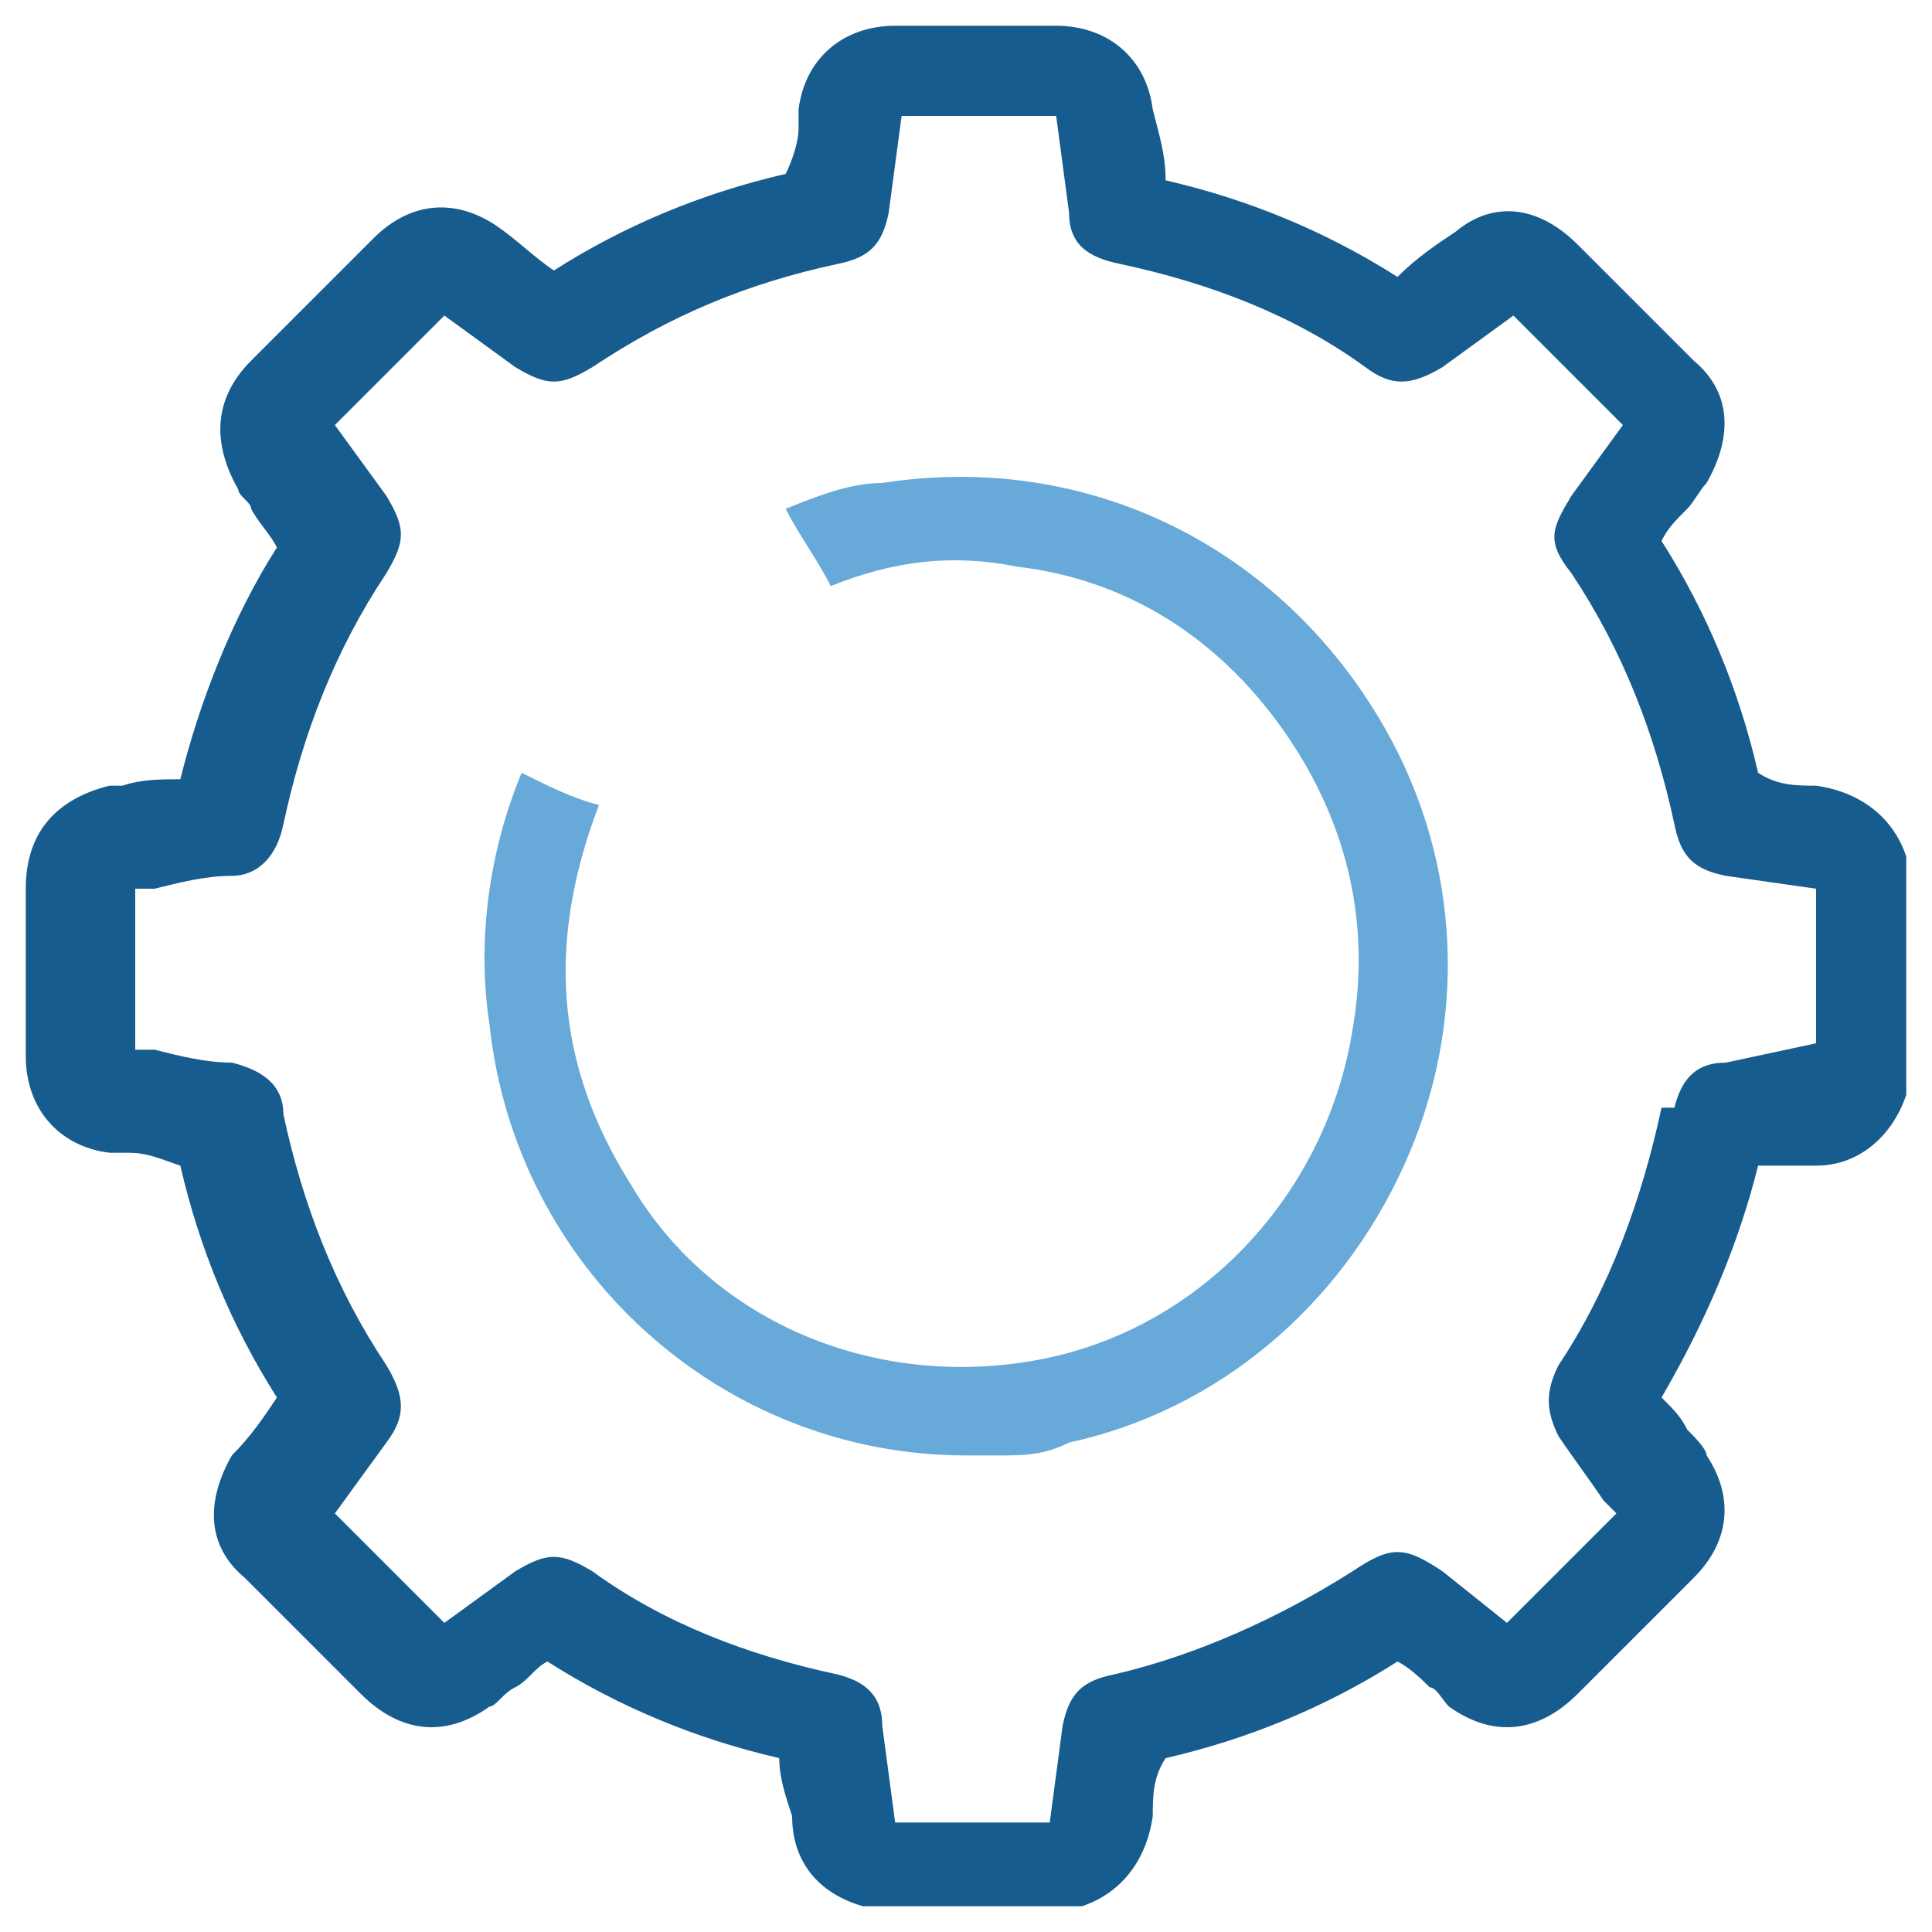 <?xml version="1.0" encoding="utf-8"?>
<!-- Generator: Adobe Illustrator 27.1.1, SVG Export Plug-In . SVG Version: 6.00 Build 0)  -->
<svg version="1.1" id="Layer_1" xmlns="http://www.w3.org/2000/svg" xmlns:xlink="http://www.w3.org/1999/xlink" x="0px" y="0px"
	 viewBox="0 0 30 30" style="enable-background:new 0 0 30 30;" xml:space="preserve">
<style type="text/css">
	.st0{fill:#175C8E;}
	.st1{fill:#67A9D9;}
</style>
<path class="st0" d="M29.6,13.3c-0.2-0.6-0.7-1-1.4-1.1c-0.3,0-0.6,0-0.9-0.2l0,0c-0.3-1.3-0.8-2.5-1.5-3.6l0,0
	c0.1-0.2,0.2-0.3,0.4-0.5c0.1-0.1,0.2-0.3,0.3-0.4c0.4-0.7,0.4-1.4-0.2-1.9c-0.6-0.6-1.2-1.2-1.8-1.8c-0.6-0.6-1.3-0.7-1.9-0.2
	C22.3,3.8,22,4,21.7,4.3l0,0c-1.1-0.7-2.3-1.2-3.6-1.5l0,0c0-0.4-0.1-0.7-0.2-1.1c-0.1-0.8-0.7-1.3-1.5-1.3h-2.5
	c-0.8,0-1.4,0.5-1.5,1.3V2c0,0.2-0.1,0.5-0.2,0.7l0,0C10.9,3,9.7,3.5,8.6,4.2l0,0C8.3,4,8,3.7,7.7,3.5C7.1,3.1,6.4,3.1,5.8,3.7
	S4.7,4.8,4.1,5.4L3.9,5.6c-0.6,0.6-0.6,1.3-0.2,2c0,0.1,0.2,0.2,0.2,0.3C4,8.1,4.2,8.3,4.3,8.5l0,0c-0.7,1.1-1.2,2.4-1.5,3.6l0,0
	l0,0c-0.3,0-0.6,0-0.9,0.1H1.7c-0.8,0.2-1.3,0.7-1.3,1.6c0,0.9,0,1.7,0,2.6c0,0.8,0.5,1.4,1.3,1.5H2c0.3,0,0.5,0.1,0.8,0.2l0,0
	c0.3,1.3,0.8,2.5,1.5,3.6l0,0c-0.2,0.3-0.4,0.6-0.7,0.9c-0.4,0.7-0.4,1.4,0.2,1.9c0.6,0.6,1.2,1.2,1.8,1.8c0.6,0.6,1.3,0.7,2,0.2
	c0.1,0,0.2-0.2,0.4-0.3c0.2-0.1,0.3-0.3,0.5-0.4l0,0c1.1,0.7,2.3,1.2,3.6,1.5l0,0c0,0.3,0.1,0.6,0.2,0.9c0,0.7,0.4,1.2,1.1,1.4h3.4
	l0,0c0.6-0.2,1-0.7,1.1-1.4c0-0.3,0-0.6,0.2-0.9l0,0c1.3-0.3,2.5-0.8,3.6-1.5l0,0c0.2,0.1,0.4,0.3,0.5,0.4c0.1,0,0.2,0.2,0.3,0.3
	c0.7,0.5,1.4,0.4,2-0.2s1.2-1.2,1.8-1.8c0.6-0.6,0.6-1.3,0.2-1.9c0-0.1-0.2-0.3-0.3-0.4c-0.1-0.2-0.2-0.3-0.4-0.5l0,0
	c0.7-1.2,1.2-2.4,1.5-3.6l0,0l0,0c0.2,0,0.3,0,0.4,0c0.2,0,0.3,0,0.5,0c0.7,0,1.2-0.5,1.4-1.1v-3.4l0,0L29.6,13.3z M25.8,17.2
	c-0.3,1.4-0.8,2.8-1.6,4c-0.2,0.4-0.2,0.7,0,1.1c0.2,0.3,0.5,0.7,0.7,1l0.2,0.2l-1.7,1.7l-1-0.8c-0.6-0.4-0.8-0.4-1.4,0
	c-1.1,0.7-2.4,1.3-3.7,1.6c-0.5,0.1-0.7,0.3-0.8,0.8l-0.2,1.5h-2.4l-0.2-1.5c0-0.5-0.3-0.7-0.7-0.8c-1.4-0.3-2.7-0.8-3.8-1.6
	c-0.5-0.3-0.7-0.3-1.2,0l-1.1,0.8l-1.7-1.7L6,22.4c0.3-0.4,0.3-0.7,0-1.2c-0.8-1.2-1.3-2.5-1.6-3.9c0-0.5-0.4-0.7-0.8-0.8
	c-0.4,0-0.8-0.1-1.2-0.2H2.1v-2.5h0.3c0.4-0.1,0.8-0.2,1.2-0.2s0.7-0.3,0.8-0.8c0.3-1.4,0.8-2.7,1.6-3.9c0.3-0.5,0.3-0.7,0-1.2
	L5.2,6.6l1.7-1.7L8,5.7C8.5,6,8.7,6,9.2,5.7c1.2-0.8,2.4-1.3,3.8-1.6c0.5-0.1,0.7-0.3,0.8-0.8L14,1.8h2.4l0.2,1.5
	c0,0.5,0.3,0.7,0.8,0.8c1.4,0.3,2.7,0.8,3.8,1.6c0.4,0.3,0.7,0.3,1.2,0l1.1-0.8l1.7,1.7l-0.8,1.1c-0.3,0.5-0.4,0.7,0,1.2
	c0.8,1.2,1.3,2.5,1.6,3.9c0.1,0.5,0.3,0.7,0.8,0.8l1.4,0.2v2.4l-1.4,0.3c-0.5,0-0.7,0.3-0.8,0.7H25.8z"/>
<path class="st1" d="M21.5,11.3c-1.6-2.8-4.6-4.3-7.8-3.8c-0.5,0-1,0.2-1.5,0.4c0.2,0.4,0.5,0.8,0.7,1.2c1-0.4,1.9-0.5,2.9-0.3
	c1.7,0.2,3.1,1.1,4.1,2.5s1.4,3,1.1,4.7c-0.4,2.5-2.3,4.6-4.8,5.1s-5.1-0.5-6.4-2.7c-1.2-1.9-1.3-3.8-0.5-5.9
	c-0.4-0.1-0.8-0.3-1.2-0.5c-0.5,1.2-0.7,2.6-0.5,3.9c0.4,3.8,3.6,6.7,7.4,6.7l0,0c0.2,0,0.3,0,0.5,0c0.4,0,0.7,0,1.1-0.2
	c2.3-0.5,4.2-2.1,5.2-4.3S22.7,13.4,21.5,11.3z"/>
</svg>
